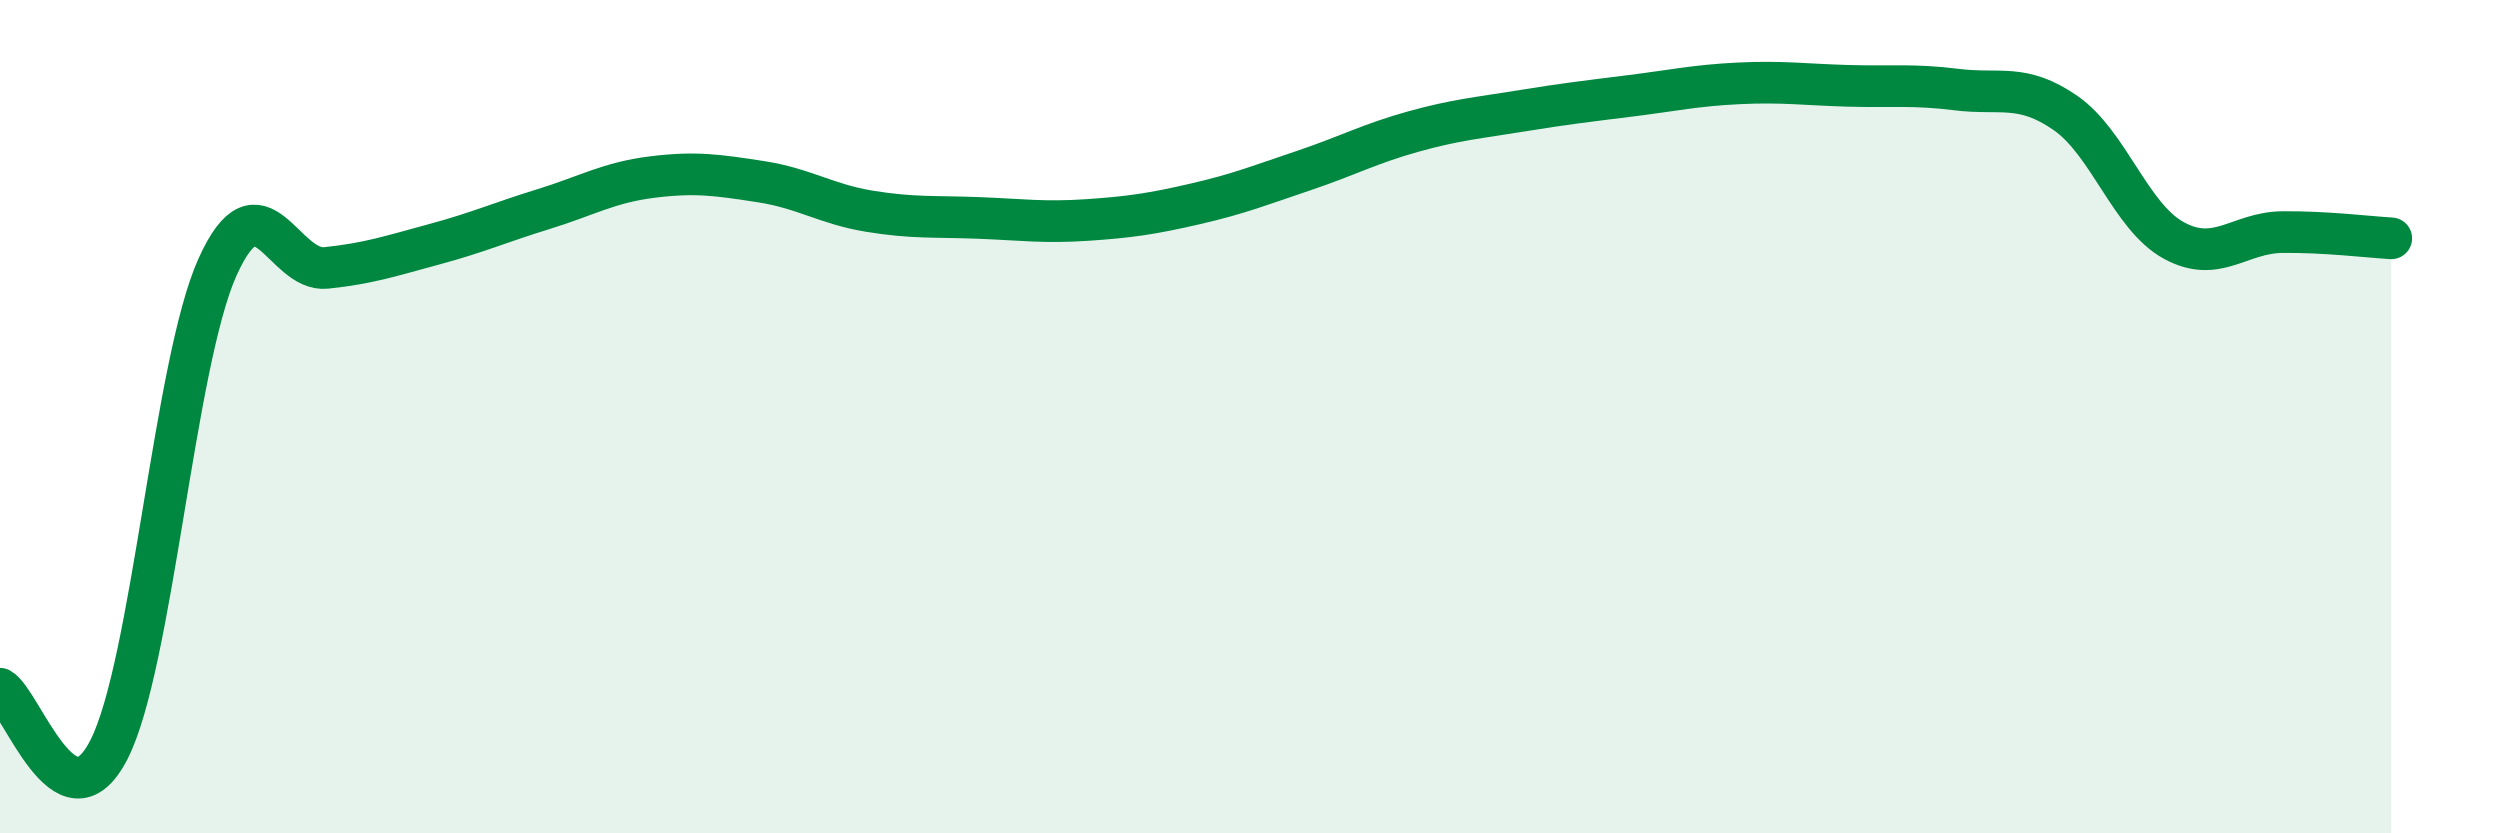 
    <svg width="60" height="20" viewBox="0 0 60 20" xmlns="http://www.w3.org/2000/svg">
      <path
        d="M 0,16.53 C 0.52,16.82 1.57,20.02 2.61,18 C 3.65,15.98 4.18,8.72 5.22,6.41 C 6.26,4.1 6.79,6.54 7.83,6.43 C 8.87,6.32 9.39,6.14 10.43,5.86 C 11.47,5.58 12,5.34 13.04,5.02 C 14.08,4.7 14.61,4.38 15.65,4.25 C 16.69,4.12 17.22,4.2 18.26,4.36 C 19.3,4.52 19.83,4.9 20.87,5.07 C 21.91,5.24 22.44,5.19 23.48,5.23 C 24.52,5.27 25.05,5.35 26.09,5.28 C 27.13,5.21 27.66,5.13 28.7,4.89 C 29.74,4.65 30.26,4.44 31.3,4.09 C 32.34,3.74 32.87,3.45 33.91,3.16 C 34.95,2.87 35.48,2.83 36.52,2.66 C 37.56,2.49 38.09,2.43 39.13,2.3 C 40.17,2.17 40.7,2.05 41.74,2 C 42.78,1.95 43.31,2.03 44.35,2.06 C 45.39,2.09 45.92,2.02 46.96,2.15 C 48,2.28 48.53,1.99 49.57,2.71 C 50.61,3.43 51.13,5.2 52.17,5.77 C 53.21,6.34 53.74,5.58 54.78,5.57 C 55.82,5.56 56.87,5.69 57.39,5.72L57.39 20L0 20Z"
        fill="#008740"
        opacity="0.1"
        stroke-linecap="round"
        stroke-linejoin="round"
      />
      <path
        d="M 0,16.53 C 0.52,16.82 1.57,20.02 2.61,18 C 3.65,15.98 4.18,8.72 5.22,6.41 C 6.26,4.1 6.79,6.54 7.83,6.43 C 8.87,6.32 9.39,6.14 10.43,5.86 C 11.47,5.58 12,5.34 13.04,5.02 C 14.08,4.7 14.61,4.38 15.65,4.25 C 16.69,4.12 17.22,4.2 18.26,4.36 C 19.3,4.52 19.83,4.9 20.87,5.07 C 21.91,5.24 22.44,5.19 23.48,5.23 C 24.52,5.27 25.05,5.35 26.09,5.28 C 27.13,5.21 27.66,5.13 28.7,4.89 C 29.74,4.65 30.26,4.44 31.3,4.09 C 32.34,3.74 32.87,3.45 33.91,3.16 C 34.95,2.87 35.48,2.83 36.52,2.66 C 37.56,2.49 38.09,2.43 39.13,2.3 C 40.17,2.17 40.7,2.05 41.74,2 C 42.78,1.95 43.31,2.03 44.35,2.06 C 45.39,2.09 45.92,2.02 46.96,2.15 C 48,2.28 48.53,1.99 49.57,2.71 C 50.61,3.43 51.13,5.2 52.17,5.77 C 53.21,6.34 53.74,5.58 54.78,5.57 C 55.82,5.56 56.87,5.69 57.39,5.72"
        stroke="#008740"
        stroke-width="1"
        fill="none"
        stroke-linecap="round"
        stroke-linejoin="round"
      />
    </svg>
  